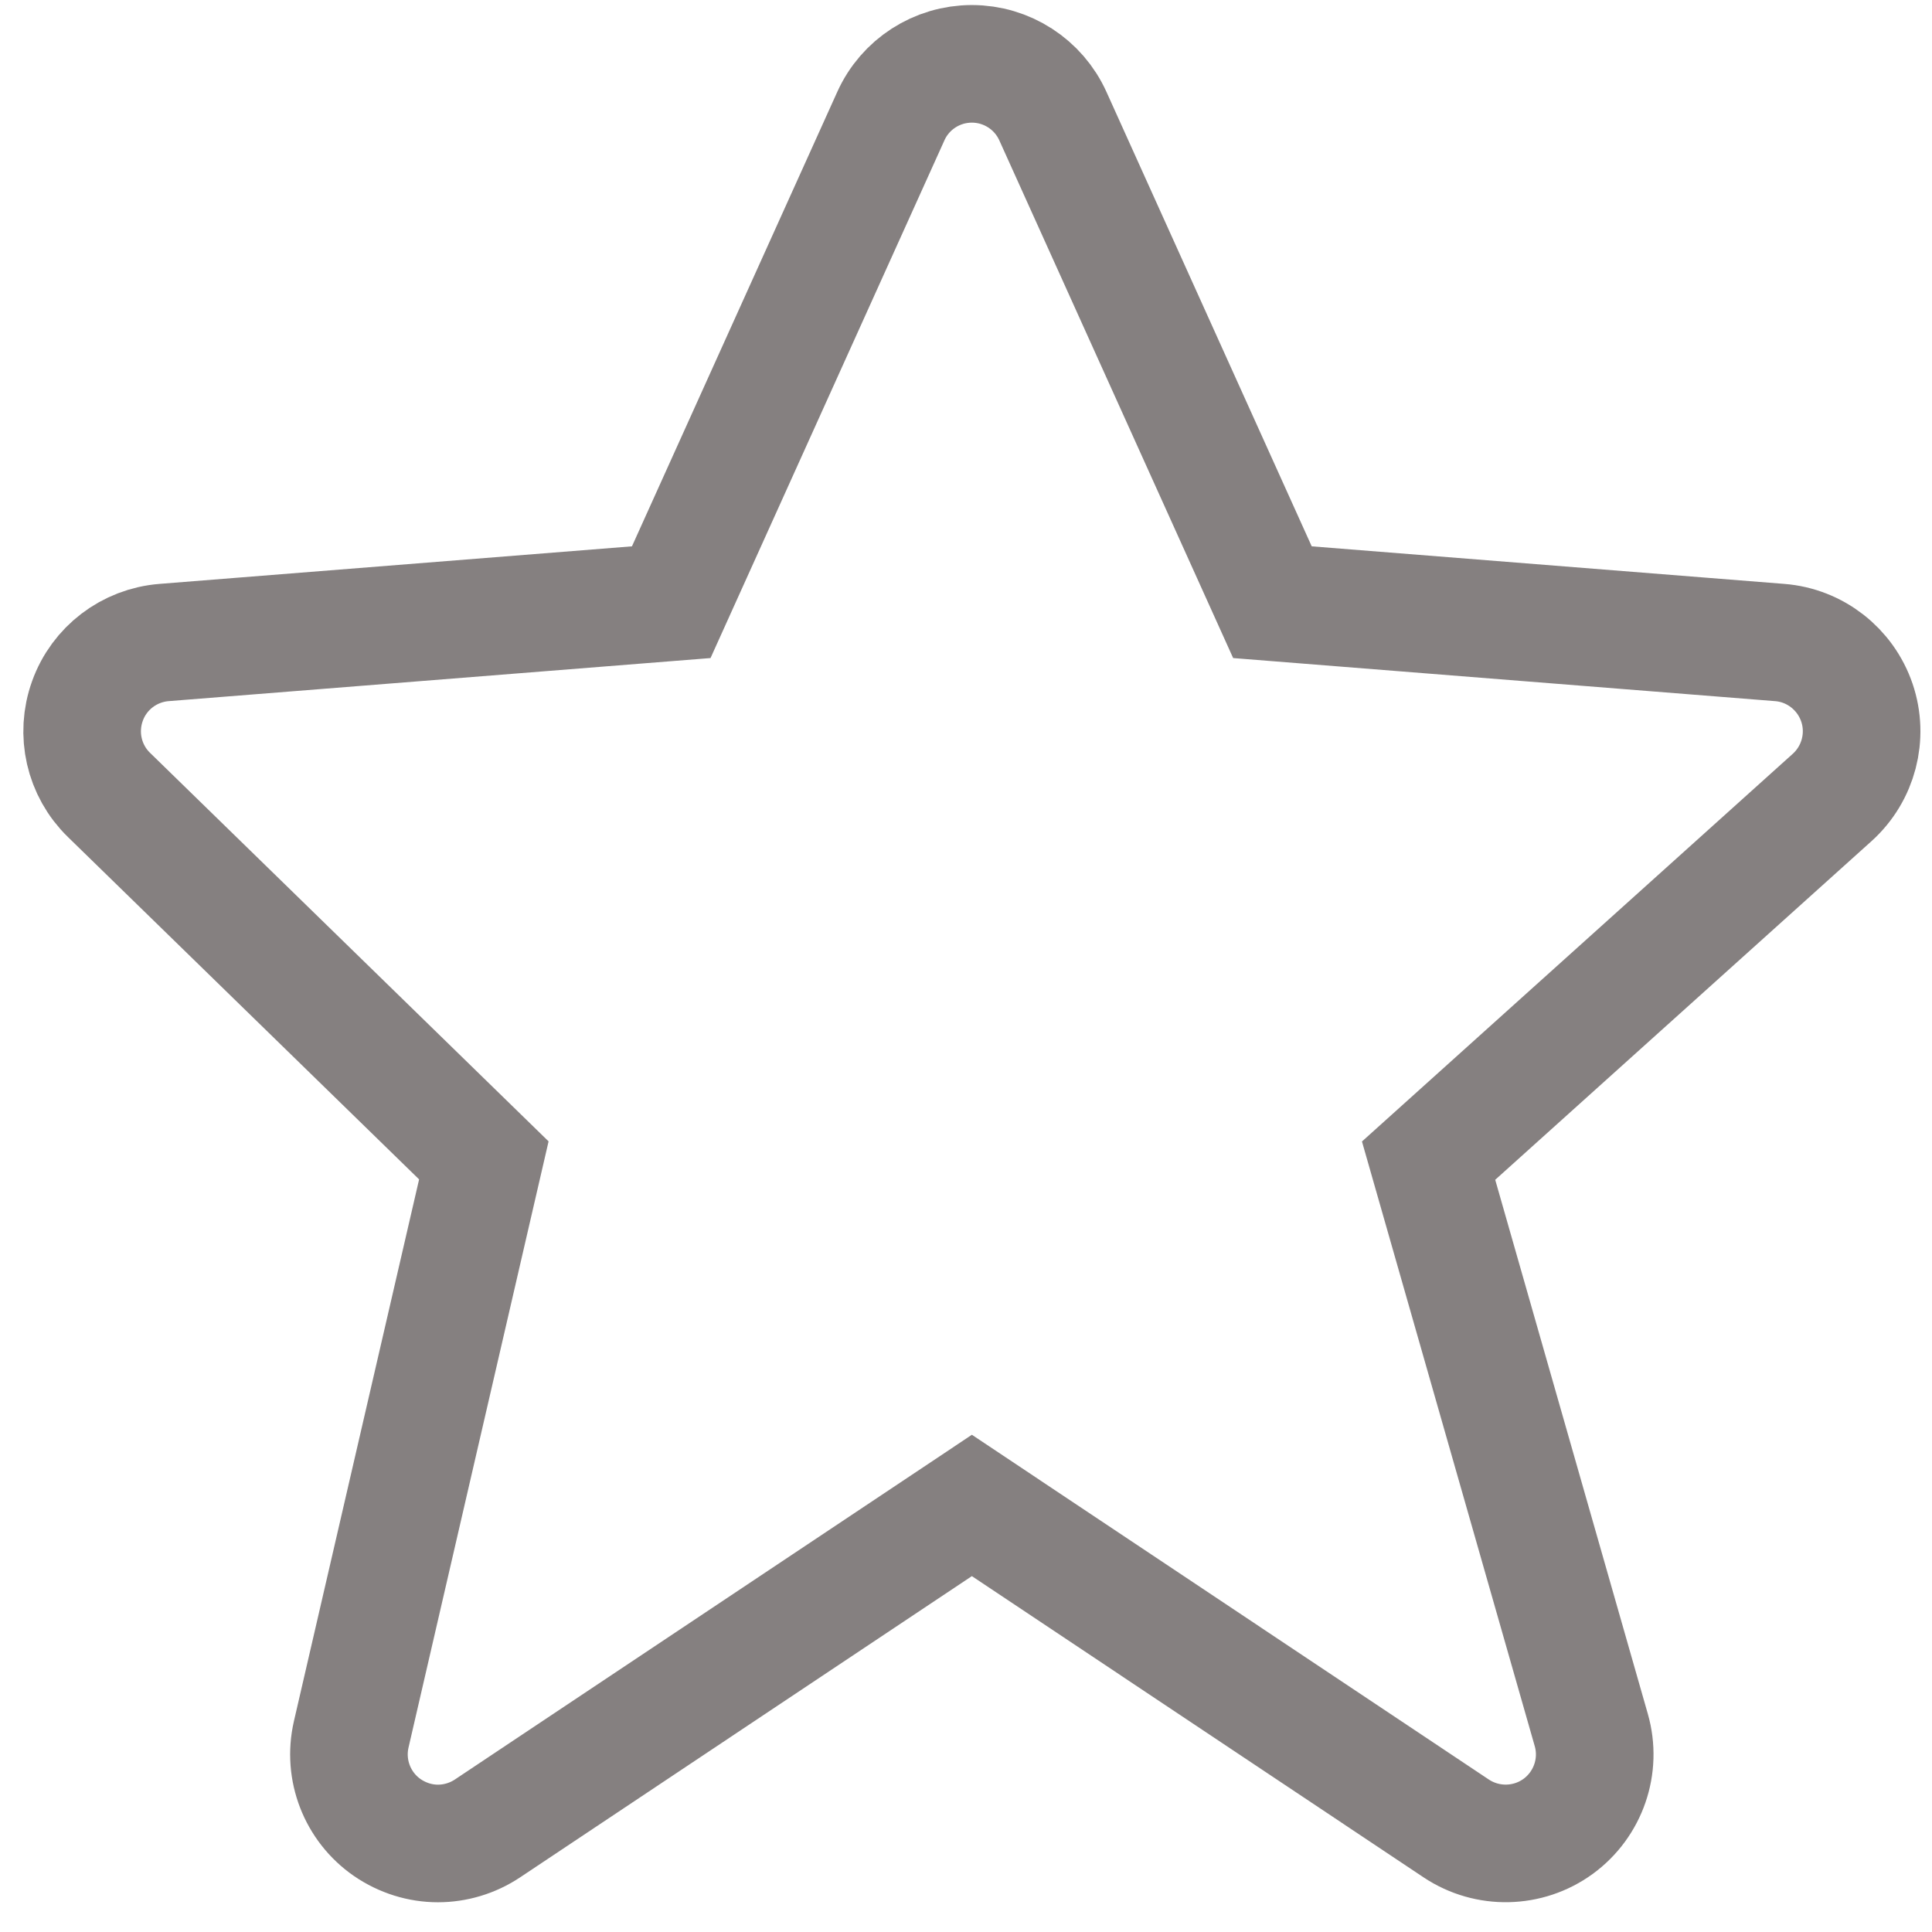 <svg width="23" height="23" viewBox="0 0 23 23" fill="none" xmlns="http://www.w3.org/2000/svg">
<path fill-rule="evenodd" clip-rule="evenodd" d="M22.106 8.365C21.969 7.964 21.608 7.682 21.187 7.649L15.148 7.169L12.535 1.384C12.364 1.004 11.986 0.76 11.57 0.76C11.153 0.76 10.775 1.004 10.605 1.383L7.991 7.169L1.953 7.649C1.538 7.682 1.181 7.954 1.041 8.345C0.9 8.736 0.999 9.173 1.297 9.463L5.76 13.814L4.181 20.648C4.084 21.071 4.254 21.51 4.611 21.757C4.794 21.882 5.003 21.946 5.214 21.946C5.418 21.946 5.624 21.886 5.802 21.768L11.57 17.922L17.337 21.768C17.706 22.013 18.19 22.004 18.55 21.742C18.908 21.48 19.066 21.022 18.944 20.596L17.007 13.817L21.812 9.493C22.126 9.209 22.242 8.766 22.106 8.365Z" stroke="#858080" stroke-width="1.4"/>
</svg>
